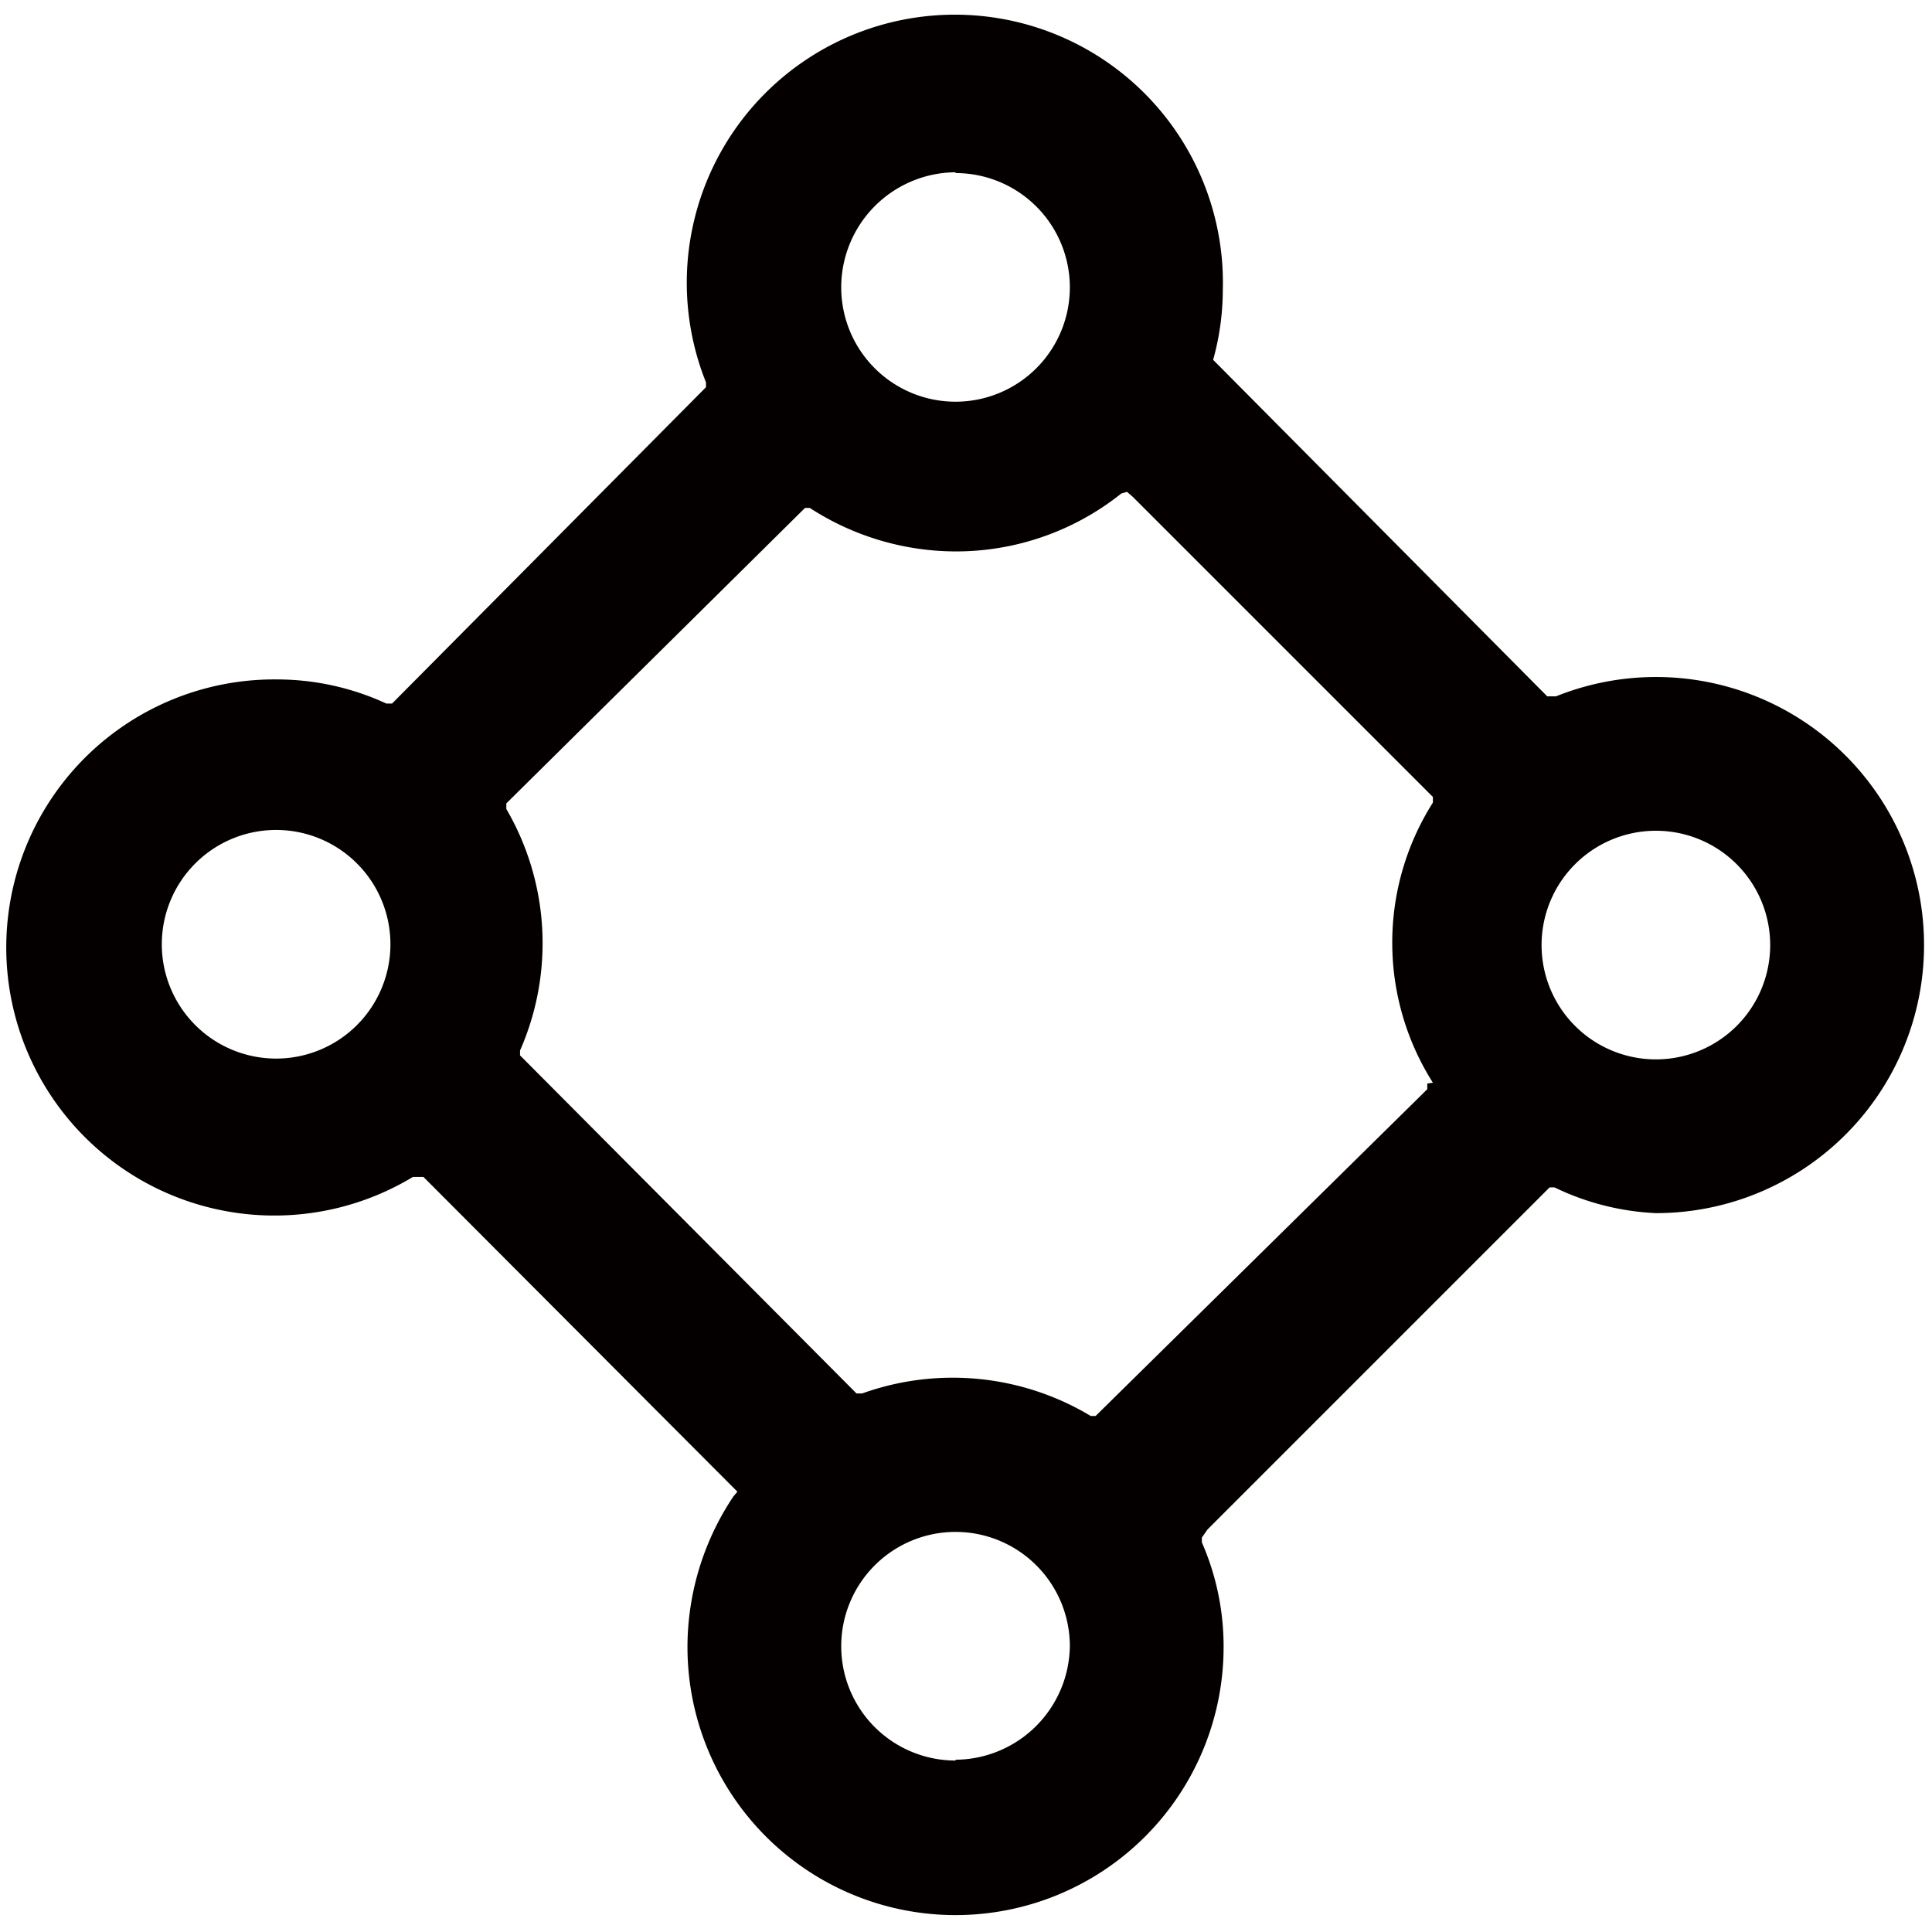 <svg id="图层_1" data-name="图层 1" xmlns="http://www.w3.org/2000/svg" viewBox="0 0 24 24"><defs><style>.cls-1{fill:#040000;}</style></defs><title>高可用架构</title><path class="cls-1" d="M20.57,15.07a3.33,3.33,0,1,0-1.24-6.42l-.06,0-.05,0L15.07,4.47v0a3.24,3.24,0,0,0,.12-.86A3.33,3.33,0,1,0,8.77,4.75l0,.06L4.87,8.74l-.07,0a3.25,3.25,0,0,0-1.37-.3,3.33,3.33,0,1,0,1.7,6.18l.07,0,.06,0,3.9,3.91-.05.06a3.37,3.37,0,0,0-.57,1.87,3.33,3.33,0,0,0,6.66,0,3.22,3.22,0,0,0-.27-1.3l0-.06L15,19l4.25-4.25.06,0A3.22,3.22,0,0,0,20.57,15.07ZM3.43,13.15a1.42,1.42,0,1,1,1.42-1.41A1.42,1.42,0,0,1,3.43,13.15Zm8.44-11a1.42,1.42,0,1,1-1.42,1.42A1.43,1.43,0,0,1,11.87,2.14Zm0,19.72a1.42,1.42,0,1,1,1.42-1.42A1.43,1.43,0,0,1,11.87,21.86Zm5.86-8.41,0,.07-.06.06-4.06,4-.06,0a3.33,3.33,0,0,0-2.84-.28l-.07,0,0,0L6.46,13.11l0-.06a3.31,3.31,0,0,0-.17-3l0-.07,0,0L10,6.31l.06,0a3.34,3.34,0,0,0,1.81.54,3.29,3.29,0,0,0,2.06-.72L14,6.11l.07.06L17.8,9.9l0,.07a3.25,3.25,0,0,0,0,3.48Zm1.42-1.71a1.42,1.42,0,1,1,1.42,1.41A1.42,1.42,0,0,1,19.15,11.74Z"/></svg>